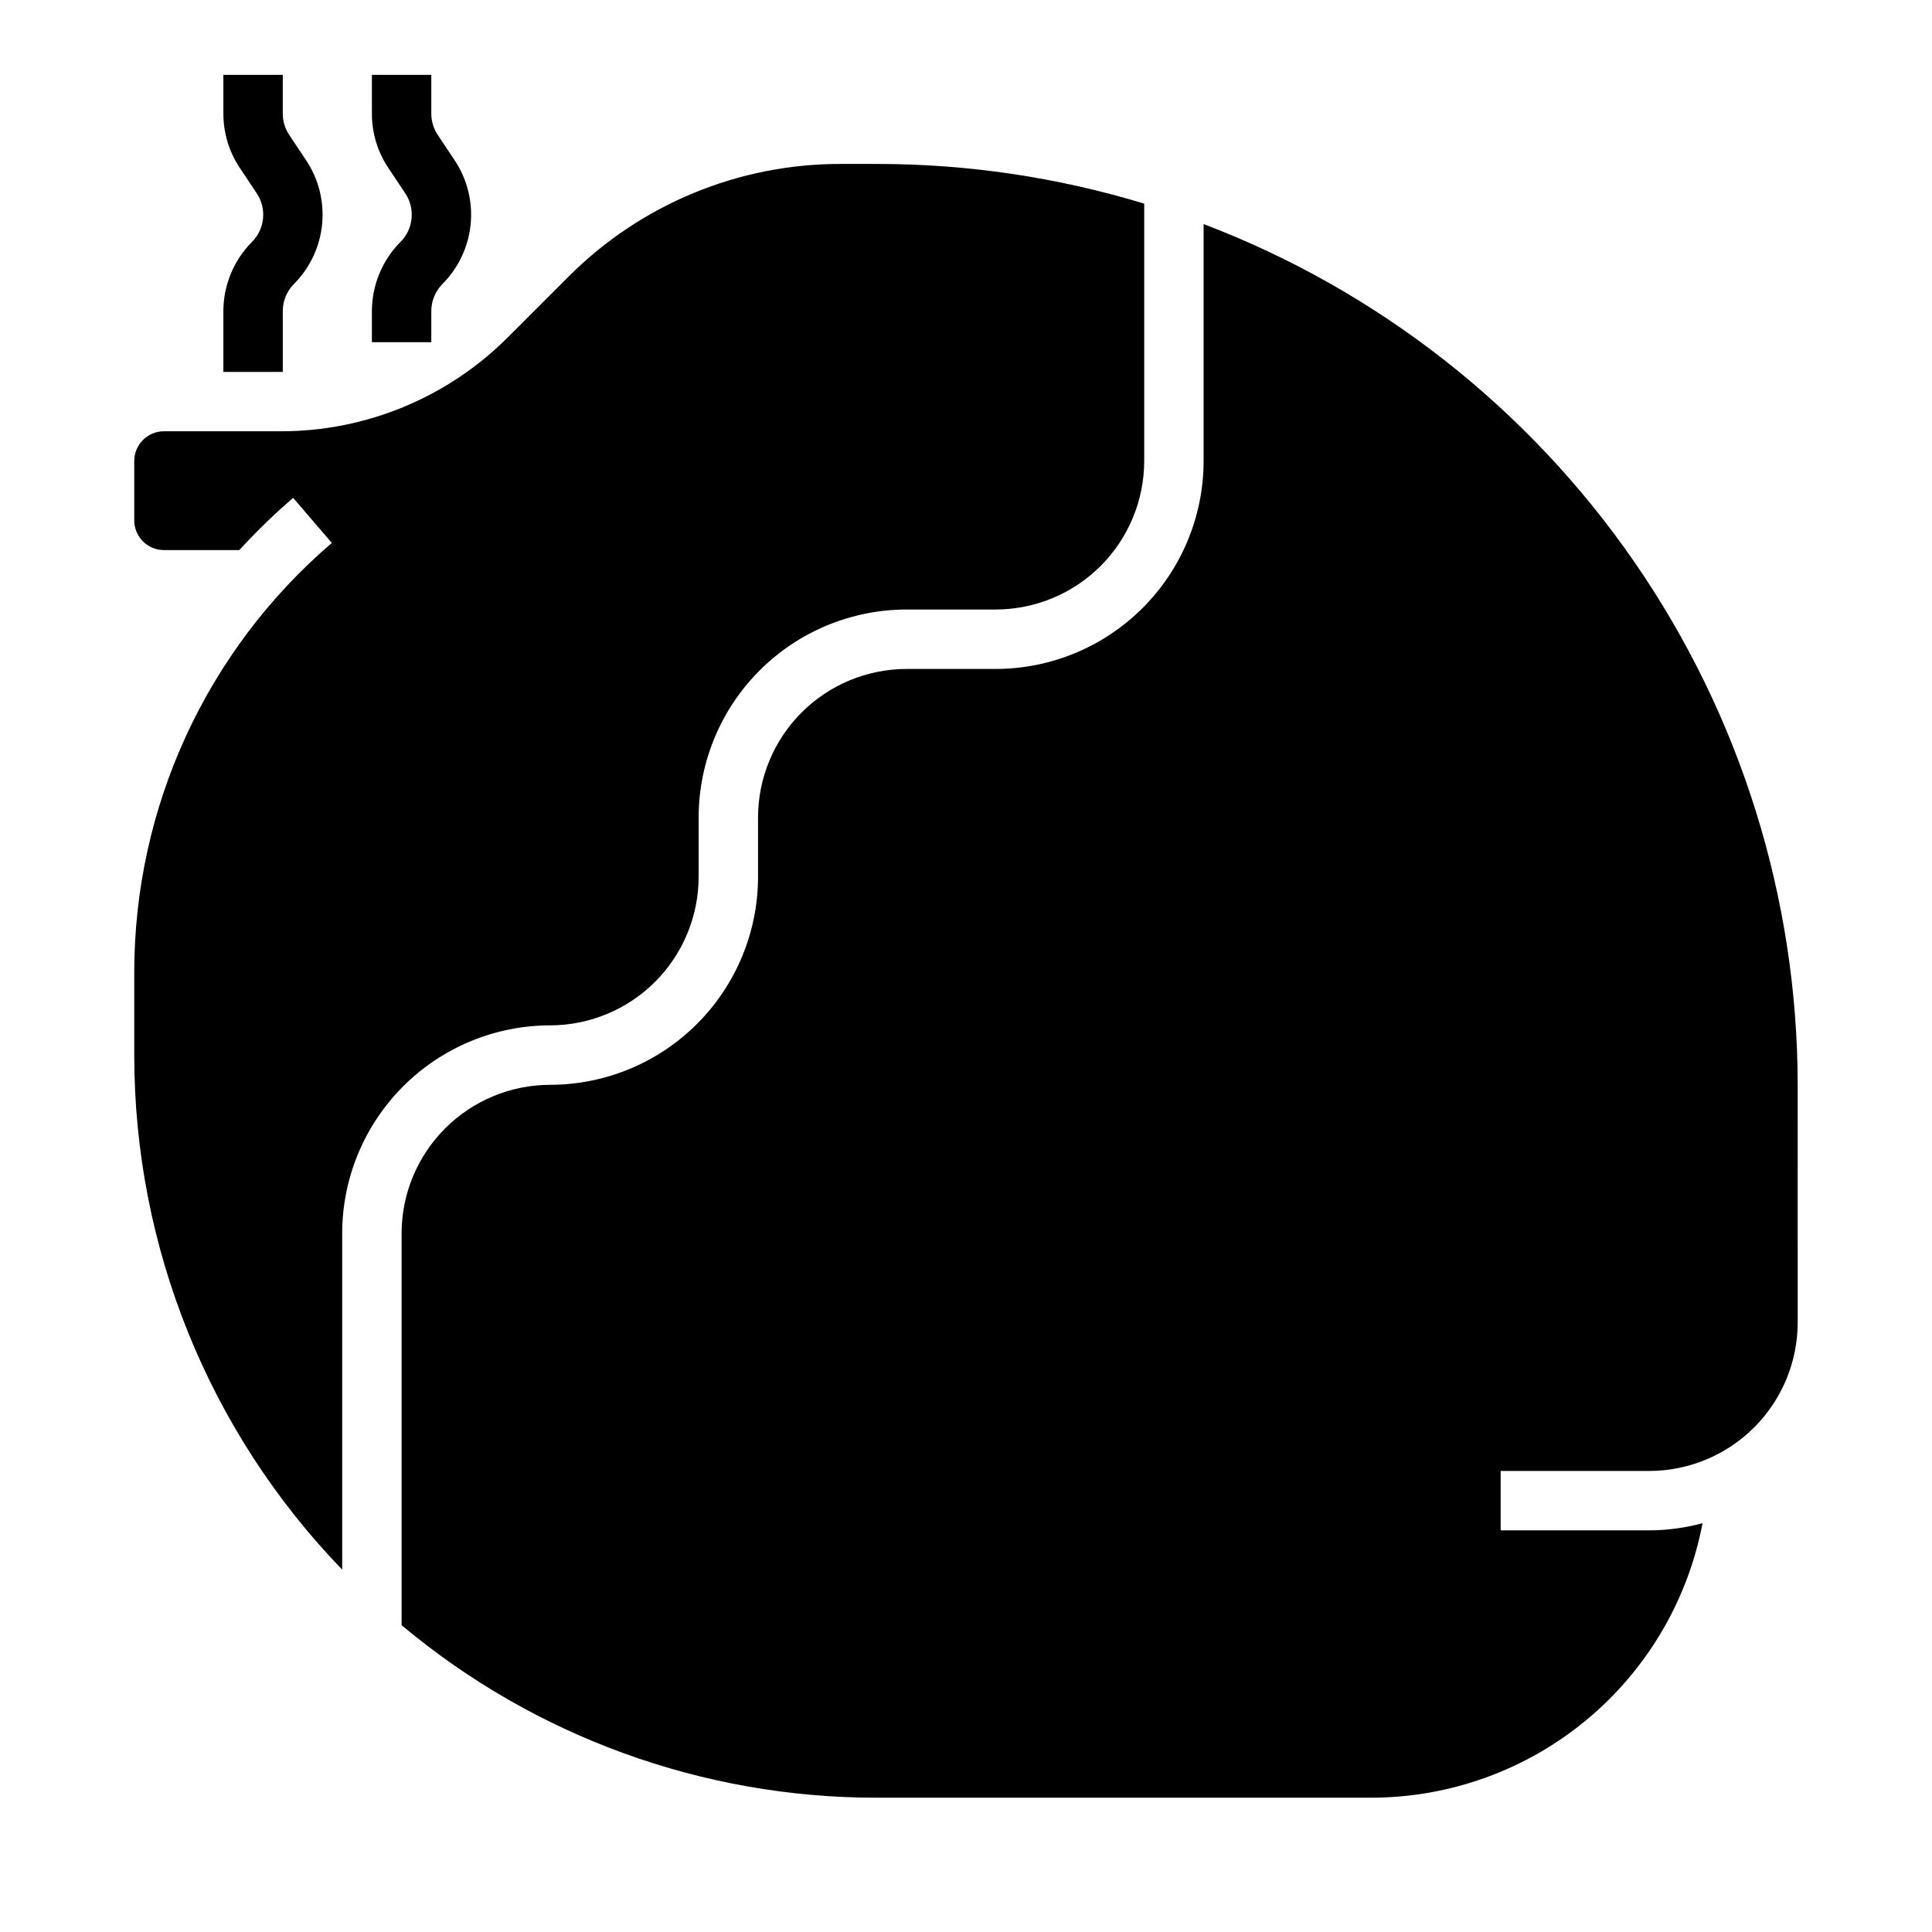 <?xml version="1.0" encoding="UTF-8"?>
<!-- Uploaded to: ICON Repo, www.svgrepo.com, Generator: ICON Repo Mixer Tools -->
<svg fill="#000000" width="800px" height="800px" version="1.1" viewBox="144 144 512 512" xmlns="http://www.w3.org/2000/svg">
 <g>
  <path d="m218.94 242.56h-15.742v-16.145c0.02-6.867 2.746-13.449 7.59-18.32 3.414-3.434 3.945-8.797 1.27-12.836l-4.508-6.766c-2.844-4.254-4.359-9.258-4.352-14.375v-10.281h15.742v10.281c-0.004 2.004 0.59 3.965 1.703 5.633l4.512 6.773c3.309 4.988 4.797 10.969 4.207 16.926-0.59 5.961-3.215 11.531-7.438 15.777-1.902 1.91-2.977 4.492-2.984 7.188z"/>
  <path d="m258.3 234.69h-15.742v-8.273c0.02-6.867 2.746-13.449 7.59-18.32 3.418-3.434 3.945-8.797 1.27-12.836l-4.508-6.766c-2.844-4.254-4.359-9.258-4.352-14.375v-10.281h15.742v10.281c-0.004 2.004 0.59 3.965 1.703 5.633l4.512 6.773c3.312 4.988 4.797 10.969 4.207 16.926-0.59 5.961-3.215 11.531-7.438 15.777-1.902 1.91-2.977 4.492-2.984 7.188z"/>
  <path d="m179.58 423.61v-21.887c-0.02-43.77 19.109-85.363 52.355-113.84l-10.246-11.945c-5.027 4.324-9.793 8.949-14.27 13.844h-19.969c-4.344-0.004-7.867-3.523-7.871-7.871v-15.742c0.004-4.348 3.527-7.871 7.871-7.875h30.805c22.699 0.066 44.48-8.957 60.484-25.051l15.82-15.82v-0.004c19.152-19.254 45.207-30.047 72.363-29.973h9.457c24.004-0.008 47.879 3.539 70.848 10.523v68.199c-0.012 10.434-4.164 20.438-11.543 27.816-7.379 7.379-17.383 11.531-27.816 11.543h-23.617c-14.609 0.016-28.613 5.828-38.945 16.156-10.332 10.332-16.141 24.336-16.16 38.945v15.746c-0.012 10.434-4.16 20.438-11.539 27.816-7.379 7.379-17.383 11.531-27.82 11.543-14.609 0.016-28.613 5.828-38.945 16.16-10.328 10.328-16.141 24.336-16.156 38.945v89.133c-35.367-36.582-55.129-85.484-55.105-136.37zm440.83 70.848c-0.012 10.438-4.16 20.441-11.539 27.82s-17.383 11.531-27.82 11.543h-39.359v15.742h39.359c4.777-0.016 9.531-0.656 14.141-1.906-3.887 20.438-14.77 38.883-30.785 52.16-16.016 13.281-36.156 20.562-56.961 20.594h-131.07c-46.055 0.039-90.648-16.148-125.95-45.723v-103.84c0.012-10.438 4.164-20.441 11.543-27.82s17.383-11.527 27.816-11.539c14.609-0.02 28.617-5.828 38.945-16.16 10.332-10.332 16.145-24.336 16.16-38.945v-15.746c0.012-10.434 4.164-20.438 11.543-27.816 7.379-7.379 17.383-11.531 27.816-11.543h23.617c14.609-0.016 28.613-5.828 38.945-16.156 10.332-10.332 16.141-24.336 16.16-38.945v-62.797c46.25 17.609 86.066 48.848 114.18 89.578s43.199 89.039 43.258 138.53z"/>
 </g>
</svg>